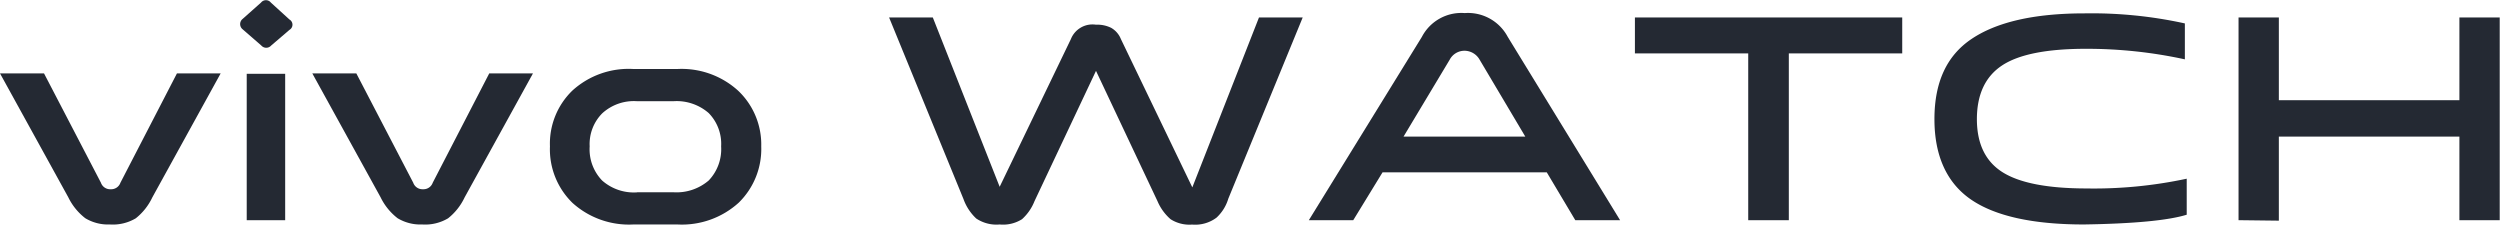 <svg xmlns="http://www.w3.org/2000/svg" viewBox="0 0 256.16 23.01"><defs><style>.cls-1{fill:#242933;}</style></defs><title>vivo WATCH</title><g id="图层_2" data-name="图层 2"><g id="图层_1-2" data-name="图层 1"><g id="vivo_WATCH" data-name="vivo WATCH"><path class="cls-1" d="M11.26,23a4.52,4.52,0,0,1-2.52-.64A6.05,6.05,0,0,1,7,20.22L0,7.52H4.51l5.83,11.2a1,1,0,0,0,1,.67,1,1,0,0,0,1-.67l5.79-11.2h4.48l-7,12.7a6,6,0,0,1-1.7,2.15A4.6,4.6,0,0,1,11.26,23Z"/><path class="cls-1" d="M26.75.26a.64.64,0,0,1,1,0L29.66,2a.61.61,0,0,1,0,1.06L27.78,4.67a.67.67,0,0,1-1,0L24.86,3a.68.68,0,0,1,0-1.06Zm-1.47,22.3v-15h3.94v15Z"/><path class="cls-1" d="M43.26,23a4.52,4.52,0,0,1-2.52-.64A6.05,6.05,0,0,1,39,20.22L32,7.52h4.51l5.83,11.2a1,1,0,0,0,1,.67,1,1,0,0,0,1-.67l5.79-11.2h4.48l-7,12.7a6,6,0,0,1-1.7,2.15A4.6,4.6,0,0,1,43.26,23Z"/><path class="cls-1" d="M64.9,23a8.63,8.63,0,0,1-6.24-2.21A7.66,7.66,0,0,1,56.35,15a7.56,7.56,0,0,1,2.31-5.73A8.56,8.56,0,0,1,64.9,7.07h4.51a8.6,8.6,0,0,1,6.24,2.24A7.59,7.59,0,0,1,78,15a7.69,7.69,0,0,1-2.3,5.76A8.66,8.66,0,0,1,69.41,23Zm.38-3.3H69a5.06,5.06,0,0,0,3.62-1.21A4.64,4.64,0,0,0,73.89,15a4.5,4.5,0,0,0-1.28-3.42A5,5,0,0,0,69,10.37H65.28a4.8,4.8,0,0,0-3.58,1.25A4.47,4.47,0,0,0,60.42,15,4.6,4.6,0,0,0,61.7,18.5,4.91,4.91,0,0,0,65.28,19.71Z"/><path class="cls-1" d="M102.43,23a3.72,3.72,0,0,1-2.4-.61,5.07,5.07,0,0,1-1.31-2L91.1,1.79h4.48l6.85,17.35L109.73,4a2.38,2.38,0,0,1,2.56-1.47,3.23,3.23,0,0,1,1.56.32,2.31,2.31,0,0,1,1,1.15l7.32,15.2L129,1.79h4.48l-7.62,18.56a4.35,4.35,0,0,1-1.21,1.95,3.64,3.64,0,0,1-2.5.71,3.58,3.58,0,0,1-2.21-.55,5.11,5.11,0,0,1-1.34-1.85l-6.3-13.35L106,20.61a4.94,4.94,0,0,1-1.28,1.85A3.64,3.64,0,0,1,102.43,23Z"/><path class="cls-1" d="M161.41,22.56l-2.92-4.9H141.66l-3,4.9h-4.55L145.69,3.78a4.56,4.56,0,0,1,4.39-2.44,4.61,4.61,0,0,1,4.41,2.44L166,22.56ZM143.81,14h12.48l-4.68-7.88a1.79,1.79,0,0,0-1.53-.92,1.71,1.71,0,0,0-1.54.92Z"/><path class="cls-1" d="M179.13,22.56V5.47H167.52V1.79h27.39V5.47H183.29V22.56Z"/><path class="cls-1" d="M213.53,23c-5.24,0-9.11-.86-11.58-2.56s-3.74-4.47-3.74-8.23S199.45,5.72,202,4s6.36-2.63,11.58-2.63A44.51,44.51,0,0,1,223.87,2.4V6.08A47.33,47.33,0,0,0,213.73,5q-6,0-8.58,1.7t-2.59,5.5q0,3.78,2.62,5.44t8.58,1.67a45.51,45.51,0,0,0,10.3-1V22Q221.21,22.88,213.53,23Z"/><path class="cls-1" d="M229.37,22.56V1.79h4.13v8.48H252V1.79h4.13V22.56H252V14H233.5v8.61Z"/></g></g></g></svg>